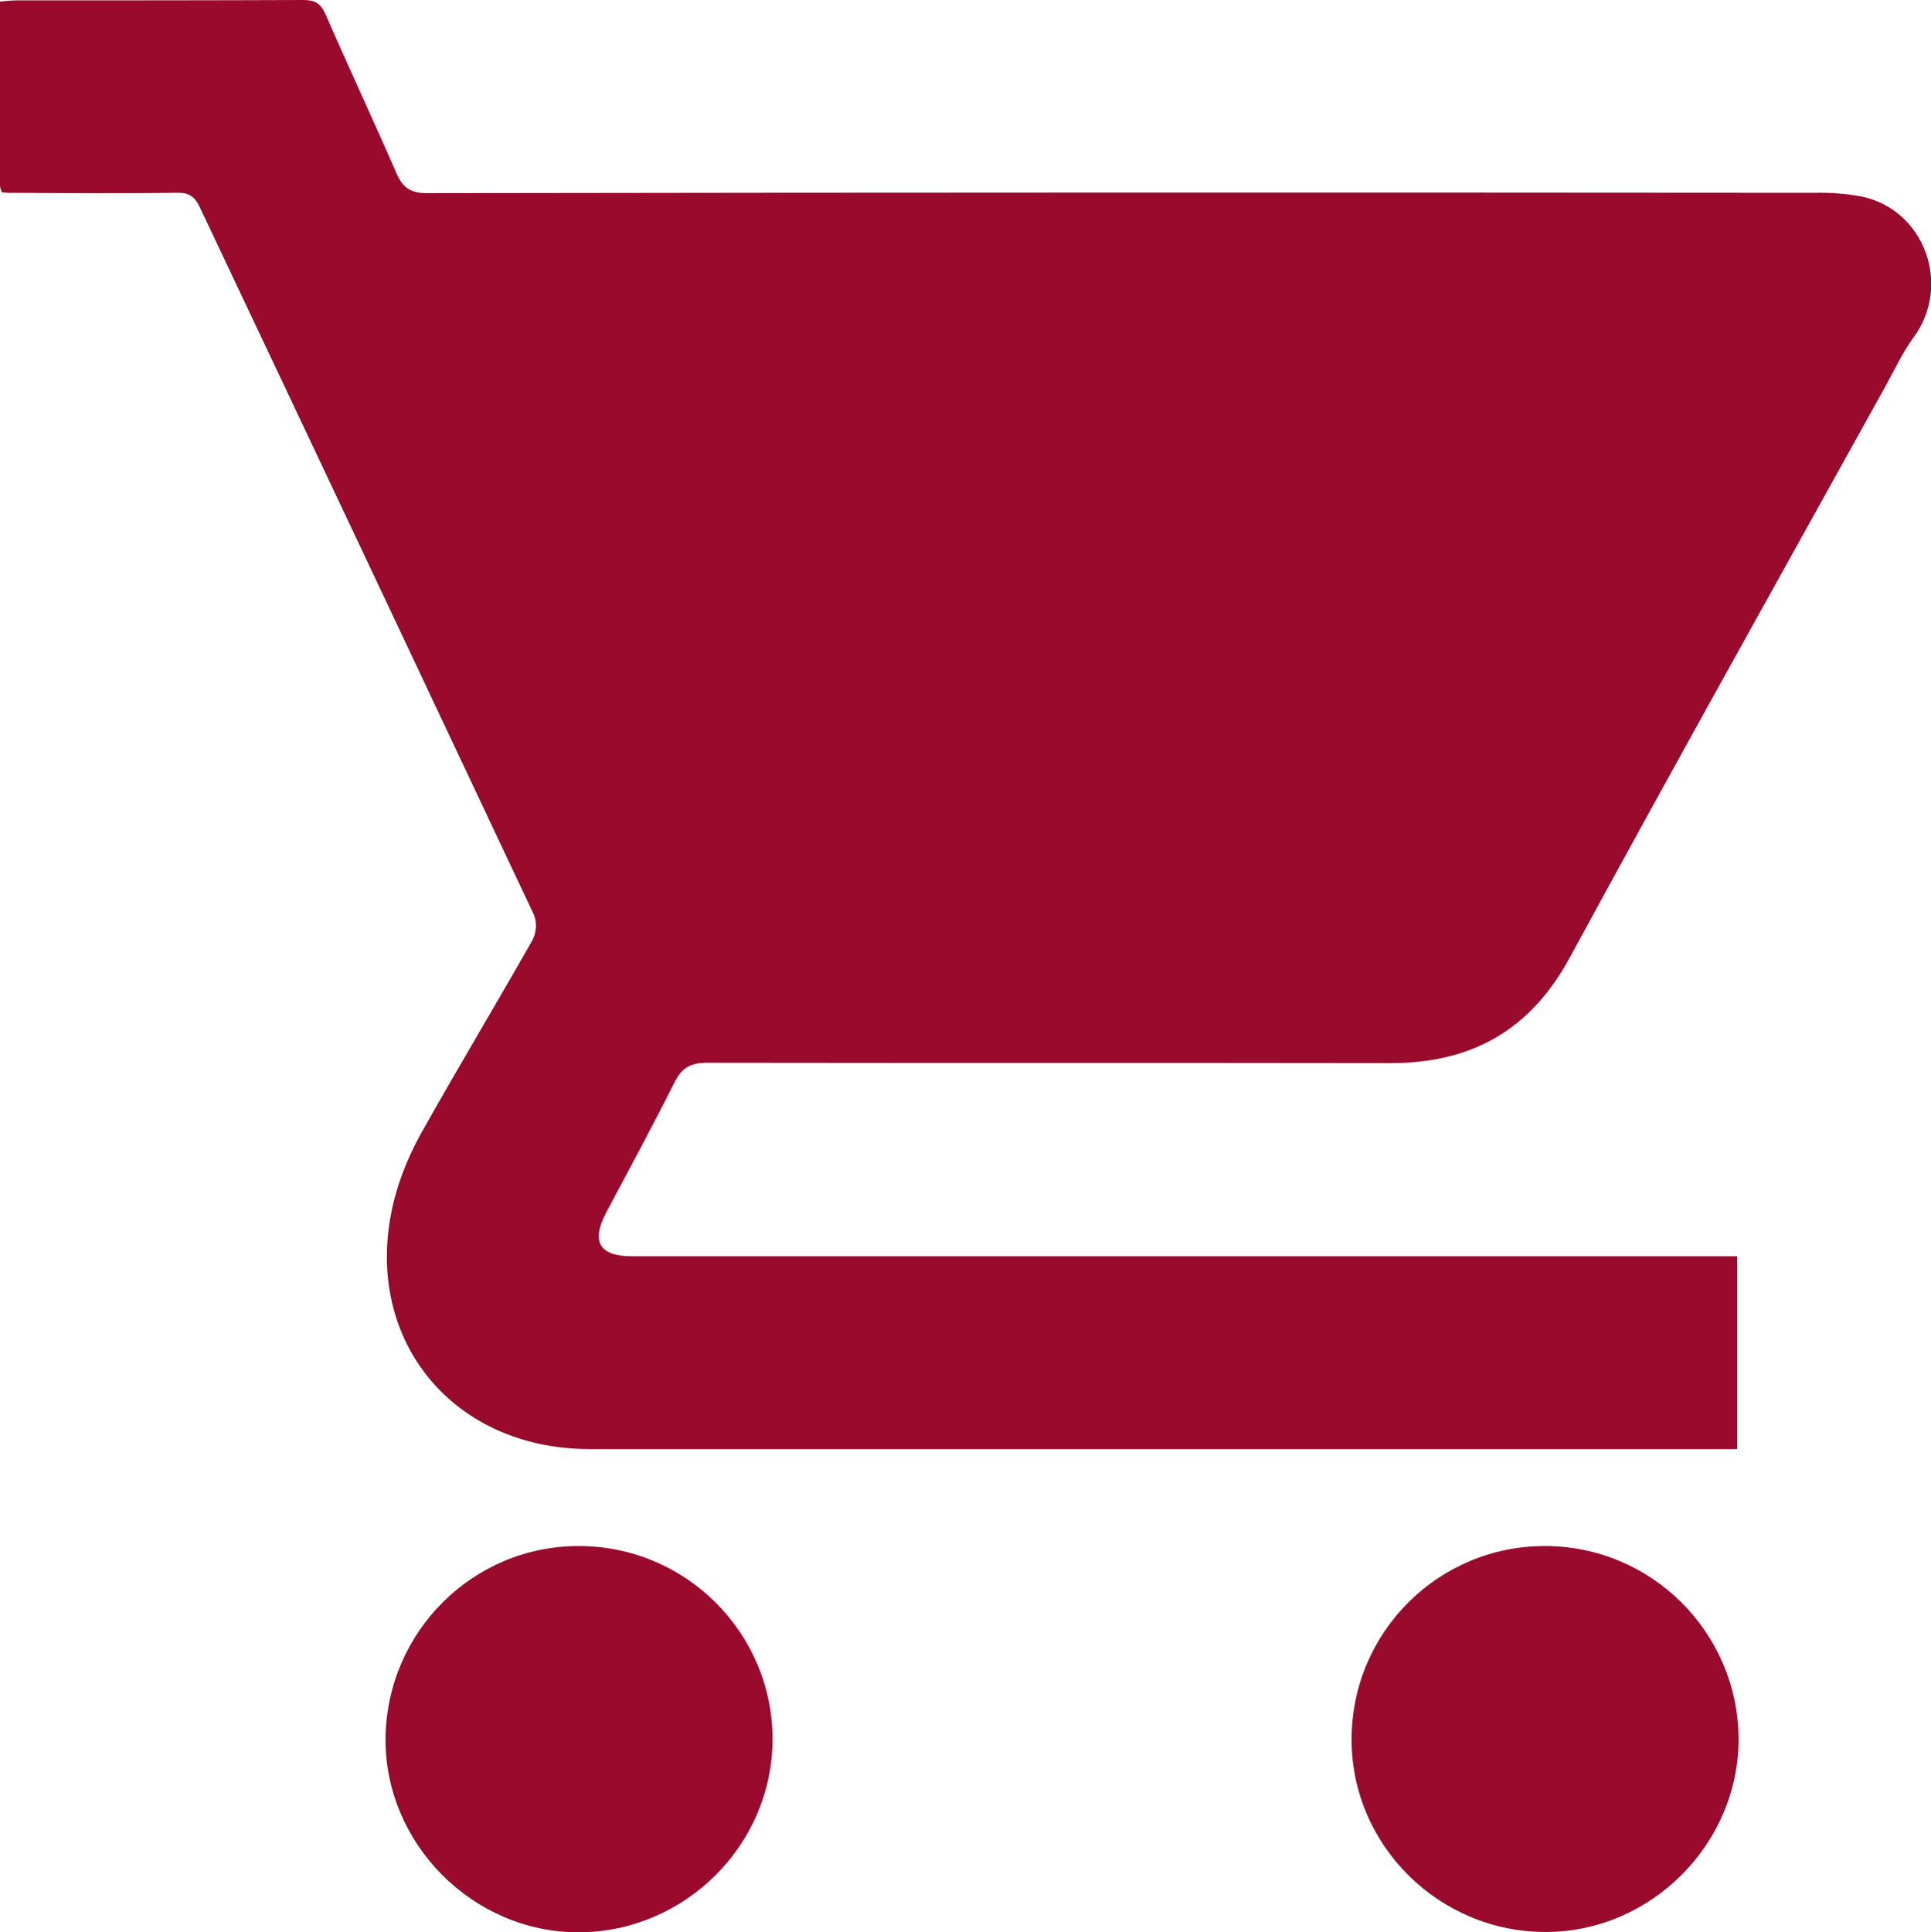 <?xml version="1.0" encoding="utf-8"?>
<!-- Generator: Adobe Illustrator 20.1.0, SVG Export Plug-In . SVG Version: 6.00 Build 0)  -->
<svg version="1.1" id="Warstwa_1" xmlns="http://www.w3.org/2000/svg" xmlns:xlink="http://www.w3.org/1999/xlink" x="0px" y="0px"
	 viewBox="0 0 511.9 512.1" style="enable-background:new 0 0 511.9 512.1;" xml:space="preserve">
<style type="text/css">
	.st0{fill:#990A2C;}
</style>
<title>Obszar roboczy 2</title>
<path class="st0" d="M0.5,51c-0.2-0.5-0.4-1.1-0.5-1.7C0,33.2,0,17,0,0.4c1.5-0.1,3-0.3,4.4-0.3c25.3,0,50.7,0,76-0.1
	c3.1,0,4.6,0.9,5.9,3.8c6.1,14,12.6,27.9,18.7,41.9c1.7,4,3.7,5.5,8.3,5.5c122.5-0.2,245-0.2,367.4-0.1c4.3-0.1,8.6,0.2,12.9,1
	c16.7,3.6,23.8,23.6,13.7,37.3c-3,4.1-5.2,8.9-7.7,13.4c-27.9,50.3-56,100.5-83.5,151.1c-10.5,19.3-26.1,27.9-47.5,27.9
	c-60.3-0.1-120.6,0-181-0.1c-4.4,0-6.8,1.2-8.8,5.2c-5.8,11.6-12,23-18.1,34.5c-4.1,7.8-1.8,11.6,6.9,11.6h292.9v51.1H156.3
	c-37.1,0-60.9-30.2-51.8-66.1c1.6-6.2,4.1-12.2,7.3-17.9c9.6-17.1,19.7-33.9,29.4-51c1-2.1,1.2-4.5,0.3-6.7
	c-29.5-62.6-59-125.1-88.6-187.6c-1.4-2.9-3-3.8-6.1-3.7c-14.5,0.2-29,0.1-43.5,0C2.4,51.2,1.4,51,0.5,51z"/>
<path class="st0" d="M153.6,409.8c28.2,0.1,51.1,22.9,51.2,51.1c0,28.2-23.3,51.3-51.6,51.3c-27.9-0.1-51.2-23.5-51-51.4
	C102.5,432.5,125.4,409.7,153.6,409.8z"/>
<path class="st0" d="M409.5,409.8c28.2,0,51.1,22.7,51.4,50.9c0.1,28-23.1,51.3-51,51.4c-28.4,0.1-51.7-23-51.6-51.2
	C358.4,432.6,381.3,409.8,409.5,409.8z"/>
</svg>
